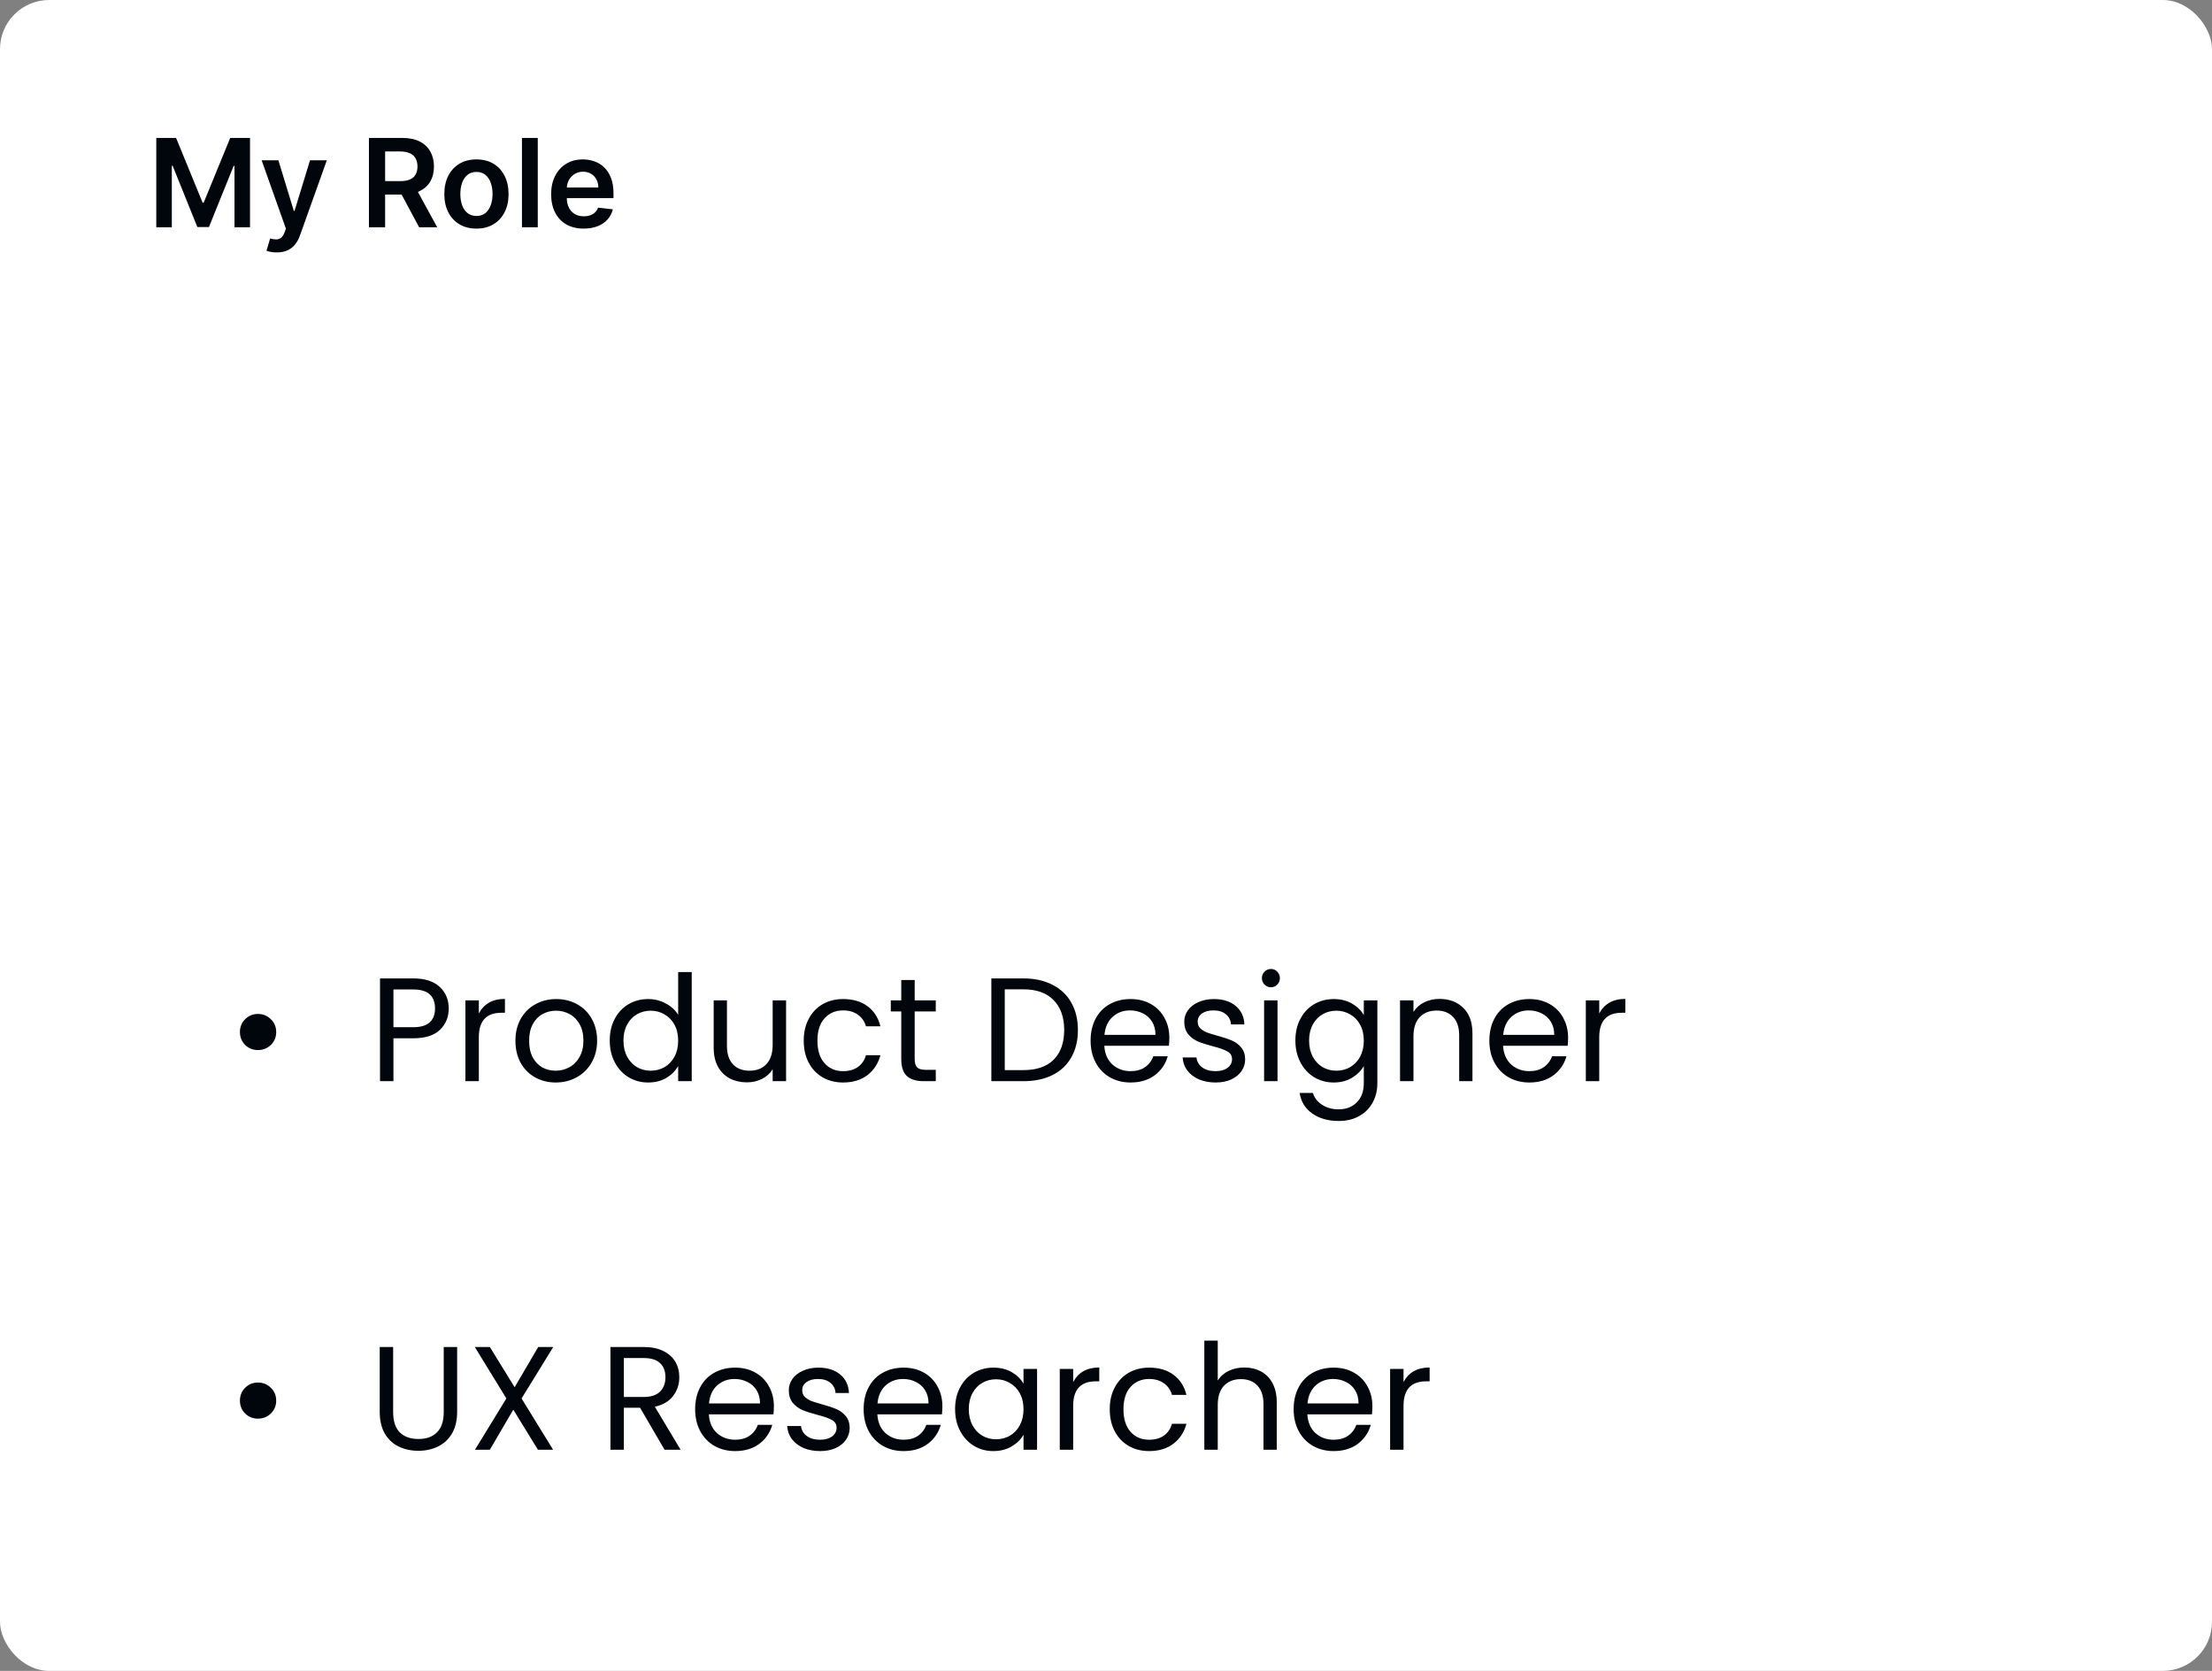 <svg width="360" height="272" viewBox="0 0 360 272" fill="none" xmlns="http://www.w3.org/2000/svg">
<rect x="0" y="0" width="360" height="272" fill="#808080" stroke="none"/>
<rect width="360" height="272" rx="8" fill="white"/>
<path d="M25.435 22.454H28.659L32.977 32.994H33.148L37.466 22.454H40.69V37H38.162V27.007H38.027L34.007 36.957H32.118L28.098 26.986H27.963V37H25.435V22.454ZM45.044 41.091C44.694 41.091 44.369 41.062 44.071 41.006C43.778 40.954 43.543 40.892 43.368 40.821L43.965 38.818C44.339 38.927 44.672 38.979 44.966 38.974C45.26 38.97 45.517 38.877 45.74 38.697C45.967 38.522 46.159 38.229 46.315 37.817L46.535 37.227L42.58 26.091H45.307L47.821 34.33H47.935L50.456 26.091H53.19L48.822 38.321C48.619 38.899 48.349 39.394 48.013 39.805C47.677 40.222 47.265 40.539 46.777 40.757C46.294 40.98 45.716 41.091 45.044 41.091ZM60.044 37V22.454H65.499C66.616 22.454 67.553 22.649 68.311 23.037C69.073 23.425 69.649 23.97 70.037 24.671C70.43 25.366 70.626 26.178 70.626 27.107C70.626 28.039 70.428 28.849 70.03 29.535C69.637 30.217 69.057 30.745 68.29 31.119C67.523 31.489 66.581 31.673 65.463 31.673H61.578V29.486H65.108C65.761 29.486 66.296 29.396 66.713 29.216C67.13 29.031 67.438 28.764 67.636 28.413C67.84 28.058 67.942 27.623 67.942 27.107C67.942 26.59 67.84 26.15 67.636 25.785C67.433 25.416 67.123 25.137 66.706 24.947C66.289 24.753 65.752 24.656 65.094 24.656H62.679V37H60.044ZM67.558 30.409L71.159 37H68.219L64.682 30.409H67.558ZM77.54 37.213C76.475 37.213 75.552 36.979 74.771 36.51C73.989 36.041 73.383 35.385 72.952 34.543C72.526 33.7 72.313 32.715 72.313 31.588C72.313 30.461 72.526 29.474 72.952 28.626C73.383 27.779 73.989 27.121 74.771 26.652C75.552 26.183 76.475 25.949 77.54 25.949C78.606 25.949 79.529 26.183 80.31 26.652C81.092 27.121 81.695 27.779 82.121 28.626C82.552 29.474 82.768 30.461 82.768 31.588C82.768 32.715 82.552 33.7 82.121 34.543C81.695 35.385 81.092 36.041 80.31 36.51C79.529 36.979 78.606 37.213 77.54 37.213ZM77.555 35.153C78.132 35.153 78.615 34.995 79.004 34.678C79.392 34.356 79.681 33.925 79.87 33.385C80.064 32.845 80.161 32.244 80.161 31.581C80.161 30.913 80.064 30.31 79.87 29.77C79.681 29.225 79.392 28.792 79.004 28.47C78.615 28.148 78.132 27.987 77.555 27.987C76.963 27.987 76.47 28.148 76.077 28.47C75.689 28.792 75.398 29.225 75.204 29.77C75.014 30.31 74.92 30.913 74.92 31.581C74.92 32.244 75.014 32.845 75.204 33.385C75.398 33.925 75.689 34.356 76.077 34.678C76.47 34.995 76.963 35.153 77.555 35.153ZM87.521 22.454V37H84.95V22.454H87.521ZM94.994 37.213C93.901 37.213 92.956 36.986 92.16 36.531C91.37 36.072 90.761 35.423 90.335 34.585C89.909 33.742 89.696 32.751 89.696 31.609C89.696 30.487 89.909 29.502 90.335 28.655C90.766 27.803 91.367 27.14 92.139 26.666C92.911 26.188 93.818 25.949 94.859 25.949C95.532 25.949 96.166 26.058 96.763 26.276C97.364 26.489 97.894 26.82 98.354 27.27C98.818 27.72 99.182 28.293 99.447 28.989C99.713 29.68 99.845 30.504 99.845 31.46V32.249H90.903V30.516H97.381C97.376 30.023 97.269 29.585 97.061 29.202C96.853 28.813 96.562 28.508 96.188 28.285C95.818 28.063 95.387 27.952 94.895 27.952C94.369 27.952 93.908 28.079 93.51 28.335C93.112 28.586 92.802 28.918 92.579 29.329C92.362 29.737 92.251 30.184 92.246 30.672V32.185C92.246 32.819 92.362 33.364 92.594 33.818C92.826 34.268 93.15 34.614 93.567 34.855C93.983 35.092 94.471 35.21 95.03 35.21C95.404 35.21 95.742 35.158 96.046 35.054C96.349 34.945 96.611 34.786 96.834 34.578C97.056 34.37 97.224 34.112 97.338 33.804L99.739 34.074C99.587 34.708 99.298 35.262 98.872 35.736C98.451 36.205 97.911 36.569 97.253 36.83C96.595 37.085 95.842 37.213 94.994 37.213Z" fill="#01060D"/>
<path d="M41.975 170.936C41.159 170.936 40.463 170.656 39.887 170.096C39.327 169.52 39.047 168.824 39.047 168.008C39.047 167.176 39.327 166.48 39.887 165.92C40.463 165.344 41.159 165.056 41.975 165.056C42.807 165.056 43.511 165.344 44.087 165.92C44.663 166.48 44.951 167.176 44.951 168.008C44.951 168.824 44.663 169.52 44.087 170.096C43.511 170.656 42.807 170.936 41.975 170.936ZM73.032 164.168C73.032 165.56 72.552 166.72 71.592 167.648C70.648 168.56 69.2 169.016 67.248 169.016H64.032V176H61.848V159.272H67.248C69.136 159.272 70.568 159.728 71.544 160.64C72.536 161.552 73.032 162.728 73.032 164.168ZM67.248 167.216C68.464 167.216 69.36 166.952 69.936 166.424C70.512 165.896 70.8 165.144 70.8 164.168C70.8 162.104 69.616 161.072 67.248 161.072H64.032V167.216H67.248ZM77.93 164.984C78.314 164.232 78.858 163.648 79.562 163.232C80.282 162.816 81.154 162.608 82.178 162.608V164.864H81.602C79.154 164.864 77.93 166.192 77.93 168.848V176H75.746V162.848H77.93V164.984ZM90.436 176.216C89.204 176.216 88.084 175.936 87.076 175.376C86.084 174.816 85.3 174.024 84.724 173C84.164 171.96 83.884 170.76 83.884 169.4C83.884 168.056 84.172 166.872 84.748 165.848C85.34 164.808 86.14 164.016 87.148 163.472C88.156 162.912 89.284 162.632 90.532 162.632C91.78 162.632 92.908 162.912 93.916 163.472C94.924 164.016 95.716 164.8 96.292 165.824C96.884 166.848 97.18 168.04 97.18 169.4C97.18 170.76 96.876 171.96 96.268 173C95.676 174.024 94.868 174.816 93.844 175.376C92.82 175.936 91.684 176.216 90.436 176.216ZM90.436 174.296C91.22 174.296 91.956 174.112 92.644 173.744C93.332 173.376 93.884 172.824 94.3 172.088C94.732 171.352 94.948 170.456 94.948 169.4C94.948 168.344 94.74 167.448 94.324 166.712C93.908 165.976 93.364 165.432 92.692 165.08C92.02 164.712 91.292 164.528 90.508 164.528C89.708 164.528 88.972 164.712 88.3 165.08C87.644 165.432 87.116 165.976 86.716 166.712C86.316 167.448 86.116 168.344 86.116 169.4C86.116 170.472 86.308 171.376 86.692 172.112C87.092 172.848 87.62 173.4 88.276 173.768C88.932 174.12 89.652 174.296 90.436 174.296ZM99.235 169.376C99.235 168.032 99.507 166.856 100.051 165.848C100.595 164.824 101.339 164.032 102.283 163.472C103.243 162.912 104.315 162.632 105.499 162.632C106.523 162.632 107.475 162.872 108.355 163.352C109.235 163.816 109.907 164.432 110.371 165.2V158.24H112.579V176H110.371V173.528C109.939 174.312 109.299 174.96 108.451 175.472C107.603 175.968 106.611 176.216 105.475 176.216C104.307 176.216 103.243 175.928 102.283 175.352C101.339 174.776 100.595 173.968 100.051 172.928C99.507 171.888 99.235 170.704 99.235 169.376ZM110.371 169.4C110.371 168.408 110.171 167.544 109.771 166.808C109.371 166.072 108.827 165.512 108.139 165.128C107.467 164.728 106.723 164.528 105.907 164.528C105.091 164.528 104.347 164.72 103.675 165.104C103.003 165.488 102.467 166.048 102.067 166.784C101.667 167.52 101.467 168.384 101.467 169.376C101.467 170.384 101.667 171.264 102.067 172.016C102.467 172.752 103.003 173.32 103.675 173.72C104.347 174.104 105.091 174.296 105.907 174.296C106.723 174.296 107.467 174.104 108.139 173.72C108.827 173.32 109.371 172.752 109.771 172.016C110.171 171.264 110.371 170.392 110.371 169.4ZM127.934 162.848V176H125.75V174.056C125.334 174.728 124.75 175.256 123.998 175.64C123.262 176.008 122.446 176.192 121.55 176.192C120.526 176.192 119.606 175.984 118.79 175.568C117.974 175.136 117.326 174.496 116.846 173.648C116.382 172.8 116.15 171.768 116.15 170.552V162.848H118.31V170.264C118.31 171.56 118.638 172.56 119.294 173.264C119.95 173.952 120.846 174.296 121.982 174.296C123.15 174.296 124.07 173.936 124.742 173.216C125.414 172.496 125.75 171.448 125.75 170.072V162.848H127.934ZM130.805 169.4C130.805 168.04 131.077 166.856 131.621 165.848C132.165 164.824 132.917 164.032 133.877 163.472C134.853 162.912 135.965 162.632 137.213 162.632C138.829 162.632 140.157 163.024 141.197 163.808C142.253 164.592 142.949 165.68 143.285 167.072H140.933C140.709 166.272 140.269 165.64 139.613 165.176C138.973 164.712 138.173 164.48 137.213 164.48C135.965 164.48 134.957 164.912 134.189 165.776C133.421 166.624 133.037 167.832 133.037 169.4C133.037 170.984 133.421 172.208 134.189 173.072C134.957 173.936 135.965 174.368 137.213 174.368C138.173 174.368 138.973 174.144 139.613 173.696C140.253 173.248 140.693 172.608 140.933 171.776H143.285C142.933 173.12 142.229 174.2 141.173 175.016C140.117 175.816 138.797 176.216 137.213 176.216C135.965 176.216 134.853 175.936 133.877 175.376C132.917 174.816 132.165 174.024 131.621 173C131.077 171.976 130.805 170.776 130.805 169.4ZM148.864 164.648V172.4C148.864 173.04 149 173.496 149.272 173.768C149.544 174.024 150.016 174.152 150.688 174.152H152.296V176H150.328C149.112 176 148.2 175.72 147.592 175.16C146.984 174.6 146.68 173.68 146.68 172.4V164.648H144.976V162.848H146.68V159.536H148.864V162.848H152.296V164.648H148.864ZM166.548 159.272C168.372 159.272 169.948 159.616 171.276 160.304C172.62 160.976 173.644 161.944 174.348 163.208C175.068 164.472 175.428 165.96 175.428 167.672C175.428 169.384 175.068 170.872 174.348 172.136C173.644 173.384 172.62 174.344 171.276 175.016C169.948 175.672 168.372 176 166.548 176H161.34V159.272H166.548ZM166.548 174.2C168.708 174.2 170.356 173.632 171.492 172.496C172.628 171.344 173.196 169.736 173.196 167.672C173.196 165.592 172.62 163.968 171.468 162.8C170.332 161.632 168.692 161.048 166.548 161.048H163.524V174.2H166.548ZM190.309 168.92C190.309 169.336 190.285 169.776 190.237 170.24H179.725C179.805 171.536 180.245 172.552 181.045 173.288C181.861 174.008 182.845 174.368 183.997 174.368C184.941 174.368 185.725 174.152 186.349 173.72C186.989 173.272 187.437 172.68 187.693 171.944H190.045C189.693 173.208 188.989 174.24 187.933 175.04C186.877 175.824 185.565 176.216 183.997 176.216C182.749 176.216 181.629 175.936 180.637 175.376C179.661 174.816 178.893 174.024 178.333 173C177.773 171.96 177.493 170.76 177.493 169.4C177.493 168.04 177.765 166.848 178.309 165.824C178.853 164.8 179.613 164.016 180.589 163.472C181.581 162.912 182.717 162.632 183.997 162.632C185.245 162.632 186.349 162.904 187.309 163.448C188.269 163.992 189.005 164.744 189.517 165.704C190.045 166.648 190.309 167.72 190.309 168.92ZM188.053 168.464C188.053 167.632 187.869 166.92 187.501 166.328C187.133 165.72 186.629 165.264 185.989 164.96C185.365 164.64 184.669 164.48 183.901 164.48C182.797 164.48 181.853 164.832 181.069 165.536C180.301 166.24 179.861 167.216 179.749 168.464H188.053ZM197.848 176.216C196.84 176.216 195.936 176.048 195.136 175.712C194.336 175.36 193.704 174.88 193.24 174.272C192.776 173.648 192.52 172.936 192.472 172.136H194.728C194.792 172.792 195.096 173.328 195.64 173.744C196.2 174.16 196.928 174.368 197.824 174.368C198.656 174.368 199.312 174.184 199.792 173.816C200.272 173.448 200.512 172.984 200.512 172.424C200.512 171.848 200.256 171.424 199.744 171.152C199.232 170.864 198.44 170.584 197.368 170.312C196.392 170.056 195.592 169.8 194.968 169.544C194.36 169.272 193.832 168.88 193.384 168.368C192.952 167.84 192.736 167.152 192.736 166.304C192.736 165.632 192.936 165.016 193.336 164.456C193.736 163.896 194.304 163.456 195.04 163.136C195.776 162.8 196.616 162.632 197.56 162.632C199.016 162.632 200.192 163 201.088 163.736C201.984 164.472 202.464 165.48 202.528 166.76H200.344C200.296 166.072 200.016 165.52 199.504 165.104C199.008 164.688 198.336 164.48 197.488 164.48C196.704 164.48 196.08 164.648 195.616 164.984C195.152 165.32 194.92 165.76 194.92 166.304C194.92 166.736 195.056 167.096 195.328 167.384C195.616 167.656 195.968 167.88 196.384 168.056C196.816 168.216 197.408 168.4 198.16 168.608C199.104 168.864 199.872 169.12 200.464 169.376C201.056 169.616 201.56 169.984 201.976 170.48C202.408 170.976 202.632 171.624 202.648 172.424C202.648 173.144 202.448 173.792 202.048 174.368C201.648 174.944 201.08 175.4 200.344 175.736C199.624 176.056 198.792 176.216 197.848 176.216ZM206.859 160.712C206.443 160.712 206.091 160.568 205.803 160.28C205.515 159.992 205.371 159.64 205.371 159.224C205.371 158.808 205.515 158.456 205.803 158.168C206.091 157.88 206.443 157.736 206.859 157.736C207.259 157.736 207.595 157.88 207.867 158.168C208.155 158.456 208.299 158.808 208.299 159.224C208.299 159.64 208.155 159.992 207.867 160.28C207.595 160.568 207.259 160.712 206.859 160.712ZM207.915 162.848V176H205.731V162.848H207.915ZM217.061 162.632C218.197 162.632 219.189 162.88 220.037 163.376C220.901 163.872 221.541 164.496 221.957 165.248V162.848H224.165V176.288C224.165 177.488 223.909 178.552 223.397 179.48C222.885 180.424 222.149 181.16 221.189 181.688C220.245 182.216 219.141 182.48 217.877 182.48C216.149 182.48 214.709 182.072 213.557 181.256C212.405 180.44 211.725 179.328 211.517 177.92H213.677C213.917 178.72 214.413 179.36 215.165 179.84C215.917 180.336 216.821 180.584 217.877 180.584C219.077 180.584 220.053 180.208 220.805 179.456C221.573 178.704 221.957 177.648 221.957 176.288V173.528C221.525 174.296 220.885 174.936 220.037 175.448C219.189 175.96 218.197 176.216 217.061 176.216C215.893 176.216 214.829 175.928 213.869 175.352C212.925 174.776 212.181 173.968 211.637 172.928C211.093 171.888 210.821 170.704 210.821 169.376C210.821 168.032 211.093 166.856 211.637 165.848C212.181 164.824 212.925 164.032 213.869 163.472C214.829 162.912 215.893 162.632 217.061 162.632ZM221.957 169.4C221.957 168.408 221.757 167.544 221.357 166.808C220.957 166.072 220.413 165.512 219.725 165.128C219.053 164.728 218.309 164.528 217.493 164.528C216.677 164.528 215.933 164.72 215.261 165.104C214.589 165.488 214.053 166.048 213.653 166.784C213.253 167.52 213.053 168.384 213.053 169.376C213.053 170.384 213.253 171.264 213.653 172.016C214.053 172.752 214.589 173.32 215.261 173.72C215.933 174.104 216.677 174.296 217.493 174.296C218.309 174.296 219.053 174.104 219.725 173.72C220.413 173.32 220.957 172.752 221.357 172.016C221.757 171.264 221.957 170.392 221.957 169.4ZM234.264 162.608C235.864 162.608 237.16 163.096 238.152 164.072C239.144 165.032 239.64 166.424 239.64 168.248V176H237.48V168.56C237.48 167.248 237.152 166.248 236.496 165.56C235.84 164.856 234.944 164.504 233.808 164.504C232.656 164.504 231.736 164.864 231.048 165.584C230.376 166.304 230.04 167.352 230.04 168.728V176H227.856V162.848H230.04V164.72C230.472 164.048 231.056 163.528 231.792 163.16C232.544 162.792 233.368 162.608 234.264 162.608ZM255.207 168.92C255.207 169.336 255.183 169.776 255.135 170.24H244.623C244.703 171.536 245.143 172.552 245.943 173.288C246.759 174.008 247.743 174.368 248.895 174.368C249.839 174.368 250.623 174.152 251.247 173.72C251.887 173.272 252.335 172.68 252.591 171.944H254.943C254.591 173.208 253.887 174.24 252.831 175.04C251.775 175.824 250.463 176.216 248.895 176.216C247.647 176.216 246.527 175.936 245.535 175.376C244.559 174.816 243.791 174.024 243.231 173C242.671 171.96 242.391 170.76 242.391 169.4C242.391 168.04 242.663 166.848 243.207 165.824C243.751 164.8 244.511 164.016 245.487 163.472C246.479 162.912 247.615 162.632 248.895 162.632C250.143 162.632 251.247 162.904 252.207 163.448C253.167 163.992 253.903 164.744 254.415 165.704C254.943 166.648 255.207 167.72 255.207 168.92ZM252.951 168.464C252.951 167.632 252.767 166.92 252.399 166.328C252.031 165.72 251.527 165.264 250.887 164.96C250.263 164.64 249.567 164.48 248.799 164.48C247.695 164.48 246.751 164.832 245.967 165.536C245.199 166.24 244.759 167.216 244.647 168.464H252.951ZM260.274 164.984C260.658 164.232 261.202 163.648 261.906 163.232C262.626 162.816 263.498 162.608 264.522 162.608V164.864H263.946C261.498 164.864 260.274 166.192 260.274 168.848V176H258.09V162.848H260.274V164.984ZM41.975 230.936C41.159 230.936 40.463 230.656 39.887 230.096C39.327 229.52 39.047 228.824 39.047 228.008C39.047 227.176 39.327 226.48 39.887 225.92C40.463 225.344 41.159 225.056 41.975 225.056C42.807 225.056 43.511 225.344 44.087 225.92C44.663 226.48 44.951 227.176 44.951 228.008C44.951 228.824 44.663 229.52 44.087 230.096C43.511 230.656 42.807 230.936 41.975 230.936ZM63.984 219.272V229.856C63.984 231.344 64.344 232.448 65.064 233.168C65.8 233.888 66.816 234.248 68.112 234.248C69.392 234.248 70.392 233.888 71.112 233.168C71.848 232.448 72.216 231.344 72.216 229.856V219.272H74.4V229.832C74.4 231.224 74.12 232.4 73.56 233.36C73 234.304 72.24 235.008 71.28 235.472C70.336 235.936 69.272 236.168 68.088 236.168C66.904 236.168 65.832 235.936 64.872 235.472C63.928 235.008 63.176 234.304 62.616 233.36C62.072 232.4 61.8 231.224 61.8 229.832V219.272H63.984ZM84.883 227.648L90.019 236H87.547L83.539 229.472L79.723 236H77.299L82.411 227.648L77.275 219.272H79.723L83.755 225.824L87.595 219.272H90.043L84.883 227.648ZM108.156 236L104.172 229.16H101.532V236H99.348V219.272H104.748C106.012 219.272 107.076 219.488 107.94 219.92C108.82 220.352 109.476 220.936 109.908 221.672C110.34 222.408 110.556 223.248 110.556 224.192C110.556 225.344 110.22 226.36 109.548 227.24C108.892 228.12 107.9 228.704 106.572 228.992L110.772 236H108.156ZM101.532 227.408H104.748C105.932 227.408 106.82 227.12 107.412 226.544C108.004 225.952 108.3 225.168 108.3 224.192C108.3 223.2 108.004 222.432 107.412 221.888C106.836 221.344 105.948 221.072 104.748 221.072H101.532V227.408ZM125.95 228.92C125.95 229.336 125.926 229.776 125.878 230.24H115.366C115.446 231.536 115.886 232.552 116.686 233.288C117.502 234.008 118.486 234.368 119.638 234.368C120.582 234.368 121.366 234.152 121.99 233.72C122.63 233.272 123.078 232.68 123.334 231.944H125.686C125.334 233.208 124.63 234.24 123.574 235.04C122.518 235.824 121.206 236.216 119.638 236.216C118.39 236.216 117.27 235.936 116.278 235.376C115.302 234.816 114.534 234.024 113.974 233C113.414 231.96 113.134 230.76 113.134 229.4C113.134 228.04 113.406 226.848 113.95 225.824C114.494 224.8 115.254 224.016 116.23 223.472C117.222 222.912 118.358 222.632 119.638 222.632C120.886 222.632 121.99 222.904 122.95 223.448C123.91 223.992 124.646 224.744 125.158 225.704C125.686 226.648 125.95 227.72 125.95 228.92ZM123.694 228.464C123.694 227.632 123.51 226.92 123.142 226.328C122.774 225.72 122.27 225.264 121.63 224.96C121.006 224.64 120.31 224.48 119.542 224.48C118.438 224.48 117.494 224.832 116.71 225.536C115.942 226.24 115.502 227.216 115.39 228.464H123.694ZM133.488 236.216C132.48 236.216 131.576 236.048 130.776 235.712C129.976 235.36 129.344 234.88 128.88 234.272C128.416 233.648 128.16 232.936 128.112 232.136H130.368C130.432 232.792 130.736 233.328 131.28 233.744C131.84 234.16 132.568 234.368 133.464 234.368C134.296 234.368 134.952 234.184 135.432 233.816C135.912 233.448 136.152 232.984 136.152 232.424C136.152 231.848 135.896 231.424 135.384 231.152C134.872 230.864 134.08 230.584 133.008 230.312C132.032 230.056 131.232 229.8 130.608 229.544C130 229.272 129.472 228.88 129.024 228.368C128.592 227.84 128.376 227.152 128.376 226.304C128.376 225.632 128.576 225.016 128.976 224.456C129.376 223.896 129.944 223.456 130.68 223.136C131.416 222.8 132.256 222.632 133.2 222.632C134.656 222.632 135.832 223 136.728 223.736C137.624 224.472 138.104 225.48 138.168 226.76H135.984C135.936 226.072 135.656 225.52 135.144 225.104C134.648 224.688 133.976 224.48 133.128 224.48C132.344 224.48 131.72 224.648 131.256 224.984C130.792 225.32 130.56 225.76 130.56 226.304C130.56 226.736 130.696 227.096 130.968 227.384C131.256 227.656 131.608 227.88 132.024 228.056C132.456 228.216 133.048 228.4 133.8 228.608C134.744 228.864 135.512 229.12 136.104 229.376C136.696 229.616 137.2 229.984 137.616 230.48C138.048 230.976 138.272 231.624 138.288 232.424C138.288 233.144 138.088 233.792 137.688 234.368C137.288 234.944 136.72 235.4 135.984 235.736C135.264 236.056 134.432 236.216 133.488 236.216ZM153.371 228.92C153.371 229.336 153.347 229.776 153.299 230.24H142.787C142.867 231.536 143.307 232.552 144.107 233.288C144.923 234.008 145.907 234.368 147.059 234.368C148.003 234.368 148.787 234.152 149.411 233.72C150.051 233.272 150.499 232.68 150.755 231.944H153.107C152.755 233.208 152.051 234.24 150.995 235.04C149.939 235.824 148.627 236.216 147.059 236.216C145.811 236.216 144.691 235.936 143.699 235.376C142.723 234.816 141.955 234.024 141.395 233C140.835 231.96 140.555 230.76 140.555 229.4C140.555 228.04 140.827 226.848 141.371 225.824C141.915 224.8 142.675 224.016 143.651 223.472C144.643 222.912 145.779 222.632 147.059 222.632C148.307 222.632 149.411 222.904 150.371 223.448C151.331 223.992 152.067 224.744 152.579 225.704C153.107 226.648 153.371 227.72 153.371 228.92ZM151.115 228.464C151.115 227.632 150.931 226.92 150.563 226.328C150.195 225.72 149.691 225.264 149.051 224.96C148.427 224.64 147.731 224.48 146.963 224.48C145.859 224.48 144.915 224.832 144.131 225.536C143.363 226.24 142.923 227.216 142.811 228.464H151.115ZM155.438 229.376C155.438 228.032 155.71 226.856 156.254 225.848C156.798 224.824 157.542 224.032 158.486 223.472C159.446 222.912 160.51 222.632 161.678 222.632C162.83 222.632 163.83 222.88 164.678 223.376C165.526 223.872 166.158 224.496 166.574 225.248V222.848H168.782V236H166.574V233.552C166.142 234.32 165.494 234.96 164.63 235.472C163.782 235.968 162.79 236.216 161.654 236.216C160.486 236.216 159.43 235.928 158.486 235.352C157.542 234.776 156.798 233.968 156.254 232.928C155.71 231.888 155.438 230.704 155.438 229.376ZM166.574 229.4C166.574 228.408 166.374 227.544 165.974 226.808C165.574 226.072 165.03 225.512 164.342 225.128C163.67 224.728 162.926 224.528 162.11 224.528C161.294 224.528 160.55 224.72 159.878 225.104C159.206 225.488 158.67 226.048 158.27 226.784C157.87 227.52 157.67 228.384 157.67 229.376C157.67 230.384 157.87 231.264 158.27 232.016C158.67 232.752 159.206 233.32 159.878 233.72C160.55 234.104 161.294 234.296 162.11 234.296C162.926 234.296 163.67 234.104 164.342 233.72C165.03 233.32 165.574 232.752 165.974 232.016C166.374 231.264 166.574 230.392 166.574 229.4ZM174.657 224.984C175.041 224.232 175.585 223.648 176.289 223.232C177.009 222.816 177.881 222.608 178.905 222.608V224.864H178.329C175.881 224.864 174.657 226.192 174.657 228.848V236H172.473V222.848H174.657V224.984ZM180.61 229.4C180.61 228.04 180.882 226.856 181.426 225.848C181.97 224.824 182.722 224.032 183.682 223.472C184.658 222.912 185.77 222.632 187.018 222.632C188.634 222.632 189.962 223.024 191.002 223.808C192.058 224.592 192.754 225.68 193.09 227.072H190.738C190.514 226.272 190.074 225.64 189.418 225.176C188.778 224.712 187.978 224.48 187.018 224.48C185.77 224.48 184.762 224.912 183.994 225.776C183.226 226.624 182.842 227.832 182.842 229.4C182.842 230.984 183.226 232.208 183.994 233.072C184.762 233.936 185.77 234.368 187.018 234.368C187.978 234.368 188.778 234.144 189.418 233.696C190.058 233.248 190.498 232.608 190.738 231.776H193.09C192.738 233.12 192.034 234.2 190.978 235.016C189.922 235.816 188.602 236.216 187.018 236.216C185.77 236.216 184.658 235.936 183.682 235.376C182.722 234.816 181.97 234.024 181.426 233C180.882 231.976 180.61 230.776 180.61 229.4ZM202.532 222.608C203.524 222.608 204.42 222.824 205.22 223.256C206.02 223.672 206.644 224.304 207.092 225.152C207.556 226 207.788 227.032 207.788 228.248V236H205.628V228.56C205.628 227.248 205.3 226.248 204.644 225.56C203.988 224.856 203.092 224.504 201.956 224.504C200.804 224.504 199.884 224.864 199.196 225.584C198.524 226.304 198.188 227.352 198.188 228.728V236H196.004V218.24H198.188V224.72C198.62 224.048 199.212 223.528 199.964 223.16C200.732 222.792 201.588 222.608 202.532 222.608ZM223.356 228.92C223.356 229.336 223.332 229.776 223.284 230.24H212.772C212.852 231.536 213.292 232.552 214.092 233.288C214.908 234.008 215.892 234.368 217.044 234.368C217.988 234.368 218.772 234.152 219.396 233.72C220.036 233.272 220.484 232.68 220.74 231.944H223.092C222.74 233.208 222.036 234.24 220.98 235.04C219.924 235.824 218.612 236.216 217.044 236.216C215.796 236.216 214.676 235.936 213.684 235.376C212.708 234.816 211.94 234.024 211.38 233C210.82 231.96 210.54 230.76 210.54 229.4C210.54 228.04 210.812 226.848 211.356 225.824C211.9 224.8 212.66 224.016 213.636 223.472C214.628 222.912 215.764 222.632 217.044 222.632C218.292 222.632 219.396 222.904 220.356 223.448C221.316 223.992 222.052 224.744 222.564 225.704C223.092 226.648 223.356 227.72 223.356 228.92ZM221.1 228.464C221.1 227.632 220.916 226.92 220.548 226.328C220.18 225.72 219.676 225.264 219.036 224.96C218.412 224.64 217.716 224.48 216.948 224.48C215.844 224.48 214.9 224.832 214.116 225.536C213.348 226.24 212.908 227.216 212.796 228.464H221.1ZM228.423 224.984C228.807 224.232 229.351 223.648 230.055 223.232C230.775 222.816 231.647 222.608 232.671 222.608V224.864H232.095C229.647 224.864 228.423 226.192 228.423 228.848V236H226.239V222.848H228.423V224.984Z" fill="#01060D"/>
</svg>

